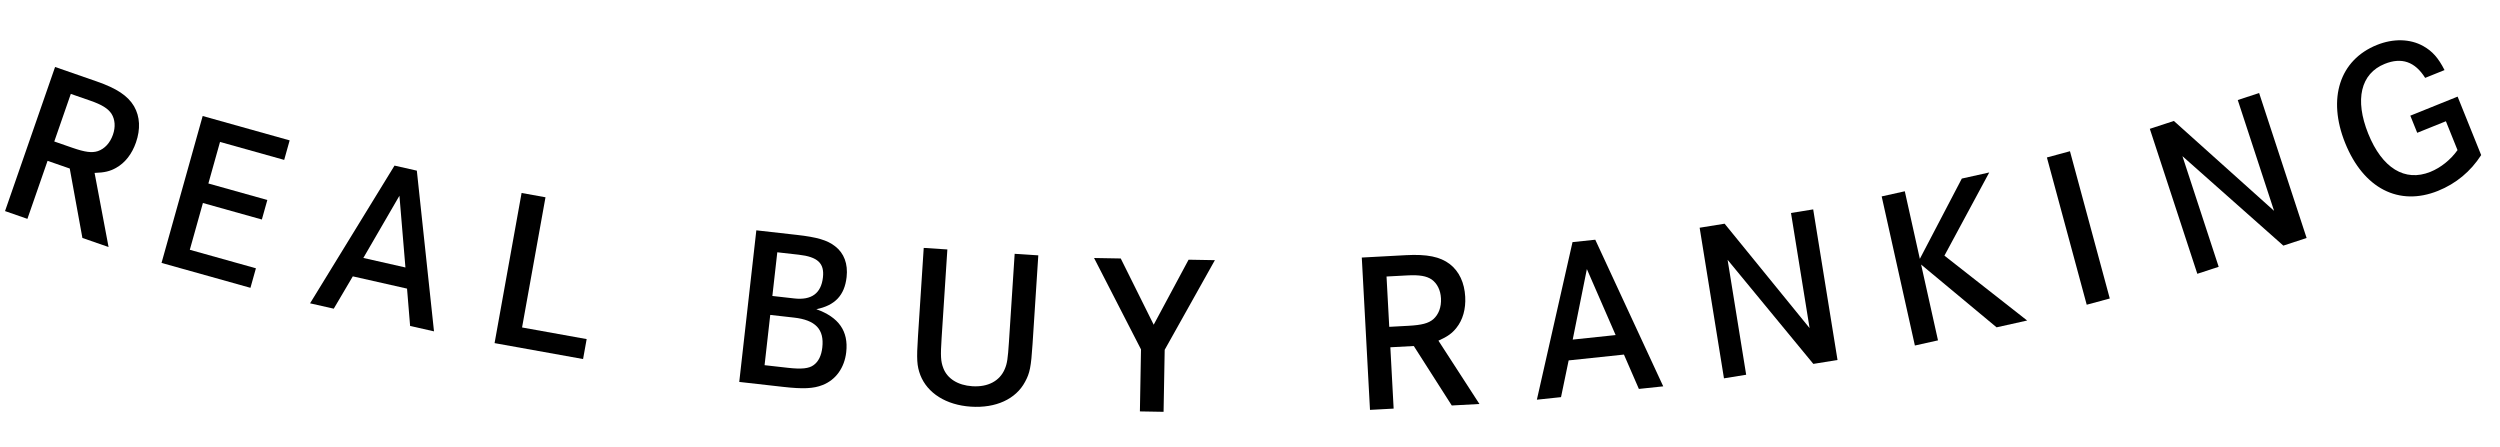 <svg width="274" height="49" viewBox="0 0 274 49" fill="none" xmlns="http://www.w3.org/2000/svg">
<path d="M6.037 7.34L10.609 8.928C12.812 9.693 14.019 10.508 14.694 11.651C15.348 12.786 15.407 14.157 14.902 15.612C14.462 16.88 13.705 17.851 12.724 18.396C12.059 18.77 11.472 18.916 10.366 18.951L11.899 27.075L9.031 26.079L7.644 18.471L5.213 17.627L3.004 23.987L0.552 23.135L6.037 7.34ZM5.949 15.507L7.944 16.2C9.316 16.676 10.073 16.776 10.729 16.562C11.47 16.307 12.062 15.674 12.38 14.76C12.676 13.908 12.61 13.093 12.221 12.469C11.838 11.893 11.169 11.474 9.901 11.034L7.76 10.291L5.949 15.507Z" fill="black"/>
<path d="M22.838 20.11L29.299 21.919L28.7 24.059L22.239 22.249L20.803 27.376L28.048 29.405L27.449 31.545L17.704 28.815L22.213 12.715L31.746 15.385L31.147 17.525L24.114 15.555L22.838 20.11Z" fill="black"/>
<path d="M43.239 18.15L45.685 18.703L47.566 36.316L44.948 35.724L44.611 31.632L38.667 30.288L36.58 33.831L33.983 33.244L43.239 18.15ZM44.435 29.315L43.778 21.452L39.822 28.271L44.435 29.315Z" fill="black"/>
<path d="M57.166 21.15L59.786 21.622L57.218 35.89L64.298 37.165L63.905 39.351L54.205 37.606L57.166 21.15Z" fill="black"/>
<path d="M82.894 25.244L87.332 25.744C89.54 25.993 90.676 26.32 91.53 26.992C92.508 27.744 92.951 28.923 92.789 30.366C92.562 32.377 91.508 33.476 89.469 33.889C91.939 34.765 93.006 36.302 92.747 38.597C92.555 40.302 91.608 41.635 90.149 42.201C89.153 42.598 87.996 42.645 85.854 42.404L81.022 41.859L82.894 25.244ZM84.651 32.438L87.056 32.709C88.936 32.921 89.997 32.155 90.194 30.406C90.369 28.854 89.629 28.15 87.53 27.914L85.191 27.651L84.651 32.438ZM83.797 40.024L86.355 40.312C87.841 40.48 88.67 40.396 89.178 40.011C89.709 39.627 90.025 38.977 90.126 38.081C90.35 36.091 89.38 35.074 87.019 34.808L84.418 34.515L83.797 40.024Z" fill="black"/>
<path d="M101.24 27.171L103.831 27.339L103.202 37.021C103.073 39.019 103.102 39.594 103.384 40.34C103.816 41.492 104.981 42.229 106.561 42.331C108.274 42.443 109.575 41.756 110.123 40.446C110.383 39.846 110.462 39.3 110.579 37.5L111.207 27.818L113.798 27.986L113.167 37.712C113.004 40.214 112.872 40.889 112.347 41.847C111.342 43.744 109.138 44.748 106.416 44.571C103.694 44.394 101.64 43.092 100.865 41.102C100.49 40.086 100.447 39.399 100.609 36.897L101.24 27.171Z" fill="black"/>
<path d="M119.909 28.277L122.834 28.329L126.445 35.589L130.269 28.463L133.151 28.514L127.65 38.339L127.528 45.136L124.933 45.09L125.054 38.293L119.909 28.277Z" fill="black"/>
<path d="M149.252 28.227L154.085 27.967C156.414 27.842 157.84 28.139 158.897 28.942C159.931 29.745 160.505 30.992 160.588 32.53C160.66 33.87 160.327 35.056 159.625 35.931C159.151 36.529 158.663 36.886 157.652 37.337L162.146 44.277L159.114 44.441L154.952 37.923L152.382 38.061L152.743 44.783L150.151 44.923L149.252 28.227ZM152.261 35.821L154.37 35.707C155.82 35.629 156.558 35.435 157.085 34.988C157.674 34.471 157.983 33.662 157.931 32.695C157.883 31.794 157.513 31.065 156.917 30.635C156.345 30.247 155.567 30.113 154.227 30.185L151.964 30.306L152.261 35.821Z" fill="black"/>
<path d="M172.348 26.536L174.842 26.273L182.29 42.344L179.621 42.626L177.984 38.861L171.924 39.5L171.088 43.526L168.441 43.806L172.348 26.536ZM177.073 36.723L173.921 29.49L172.369 37.219L177.073 36.723Z" fill="black"/>
<path d="M186.281 24.959L189.017 24.517L198.331 35.96L196.293 23.342L198.726 22.949L201.392 39.455L198.742 39.883L189.345 28.476L191.38 41.072L188.947 41.465L186.281 24.959Z" fill="black"/>
<path d="M210.415 28.371L215.015 19.571L218.021 18.902L213.109 28.019L222.175 35.129L218.825 35.875L210.554 28.994L212.405 37.304L209.871 37.869L206.232 21.527L208.766 20.963L210.415 28.371Z" fill="black"/>
<path d="M231.232 32.715L228.704 33.398L224.34 17.258L226.868 16.574L231.232 32.715Z" fill="black"/>
<path d="M235.62 14.119L238.255 13.256L249.238 23.109L245.258 10.962L247.6 10.195L252.805 26.084L250.254 26.92L239.195 17.116L243.167 29.241L240.826 30.009L235.62 14.119Z" fill="black"/>
<path d="M264.171 12.678L269.354 10.589L271.936 16.997C270.784 18.789 269.186 20.121 267.206 20.918C262.921 22.645 259.035 20.653 257.029 15.674C255.064 10.797 256.422 6.573 260.503 4.929C262.299 4.205 264.141 4.246 265.577 5.043C266.588 5.608 267.239 6.342 267.921 7.68L265.798 8.535C264.679 6.757 263.219 6.254 261.362 7.002C258.73 8.063 258.055 10.92 259.559 14.654C261.08 18.429 263.572 19.963 266.368 18.837C267.511 18.376 268.587 17.516 269.344 16.452L268.07 13.289L264.927 14.555L264.171 12.678Z" fill="black"/>
</svg>

